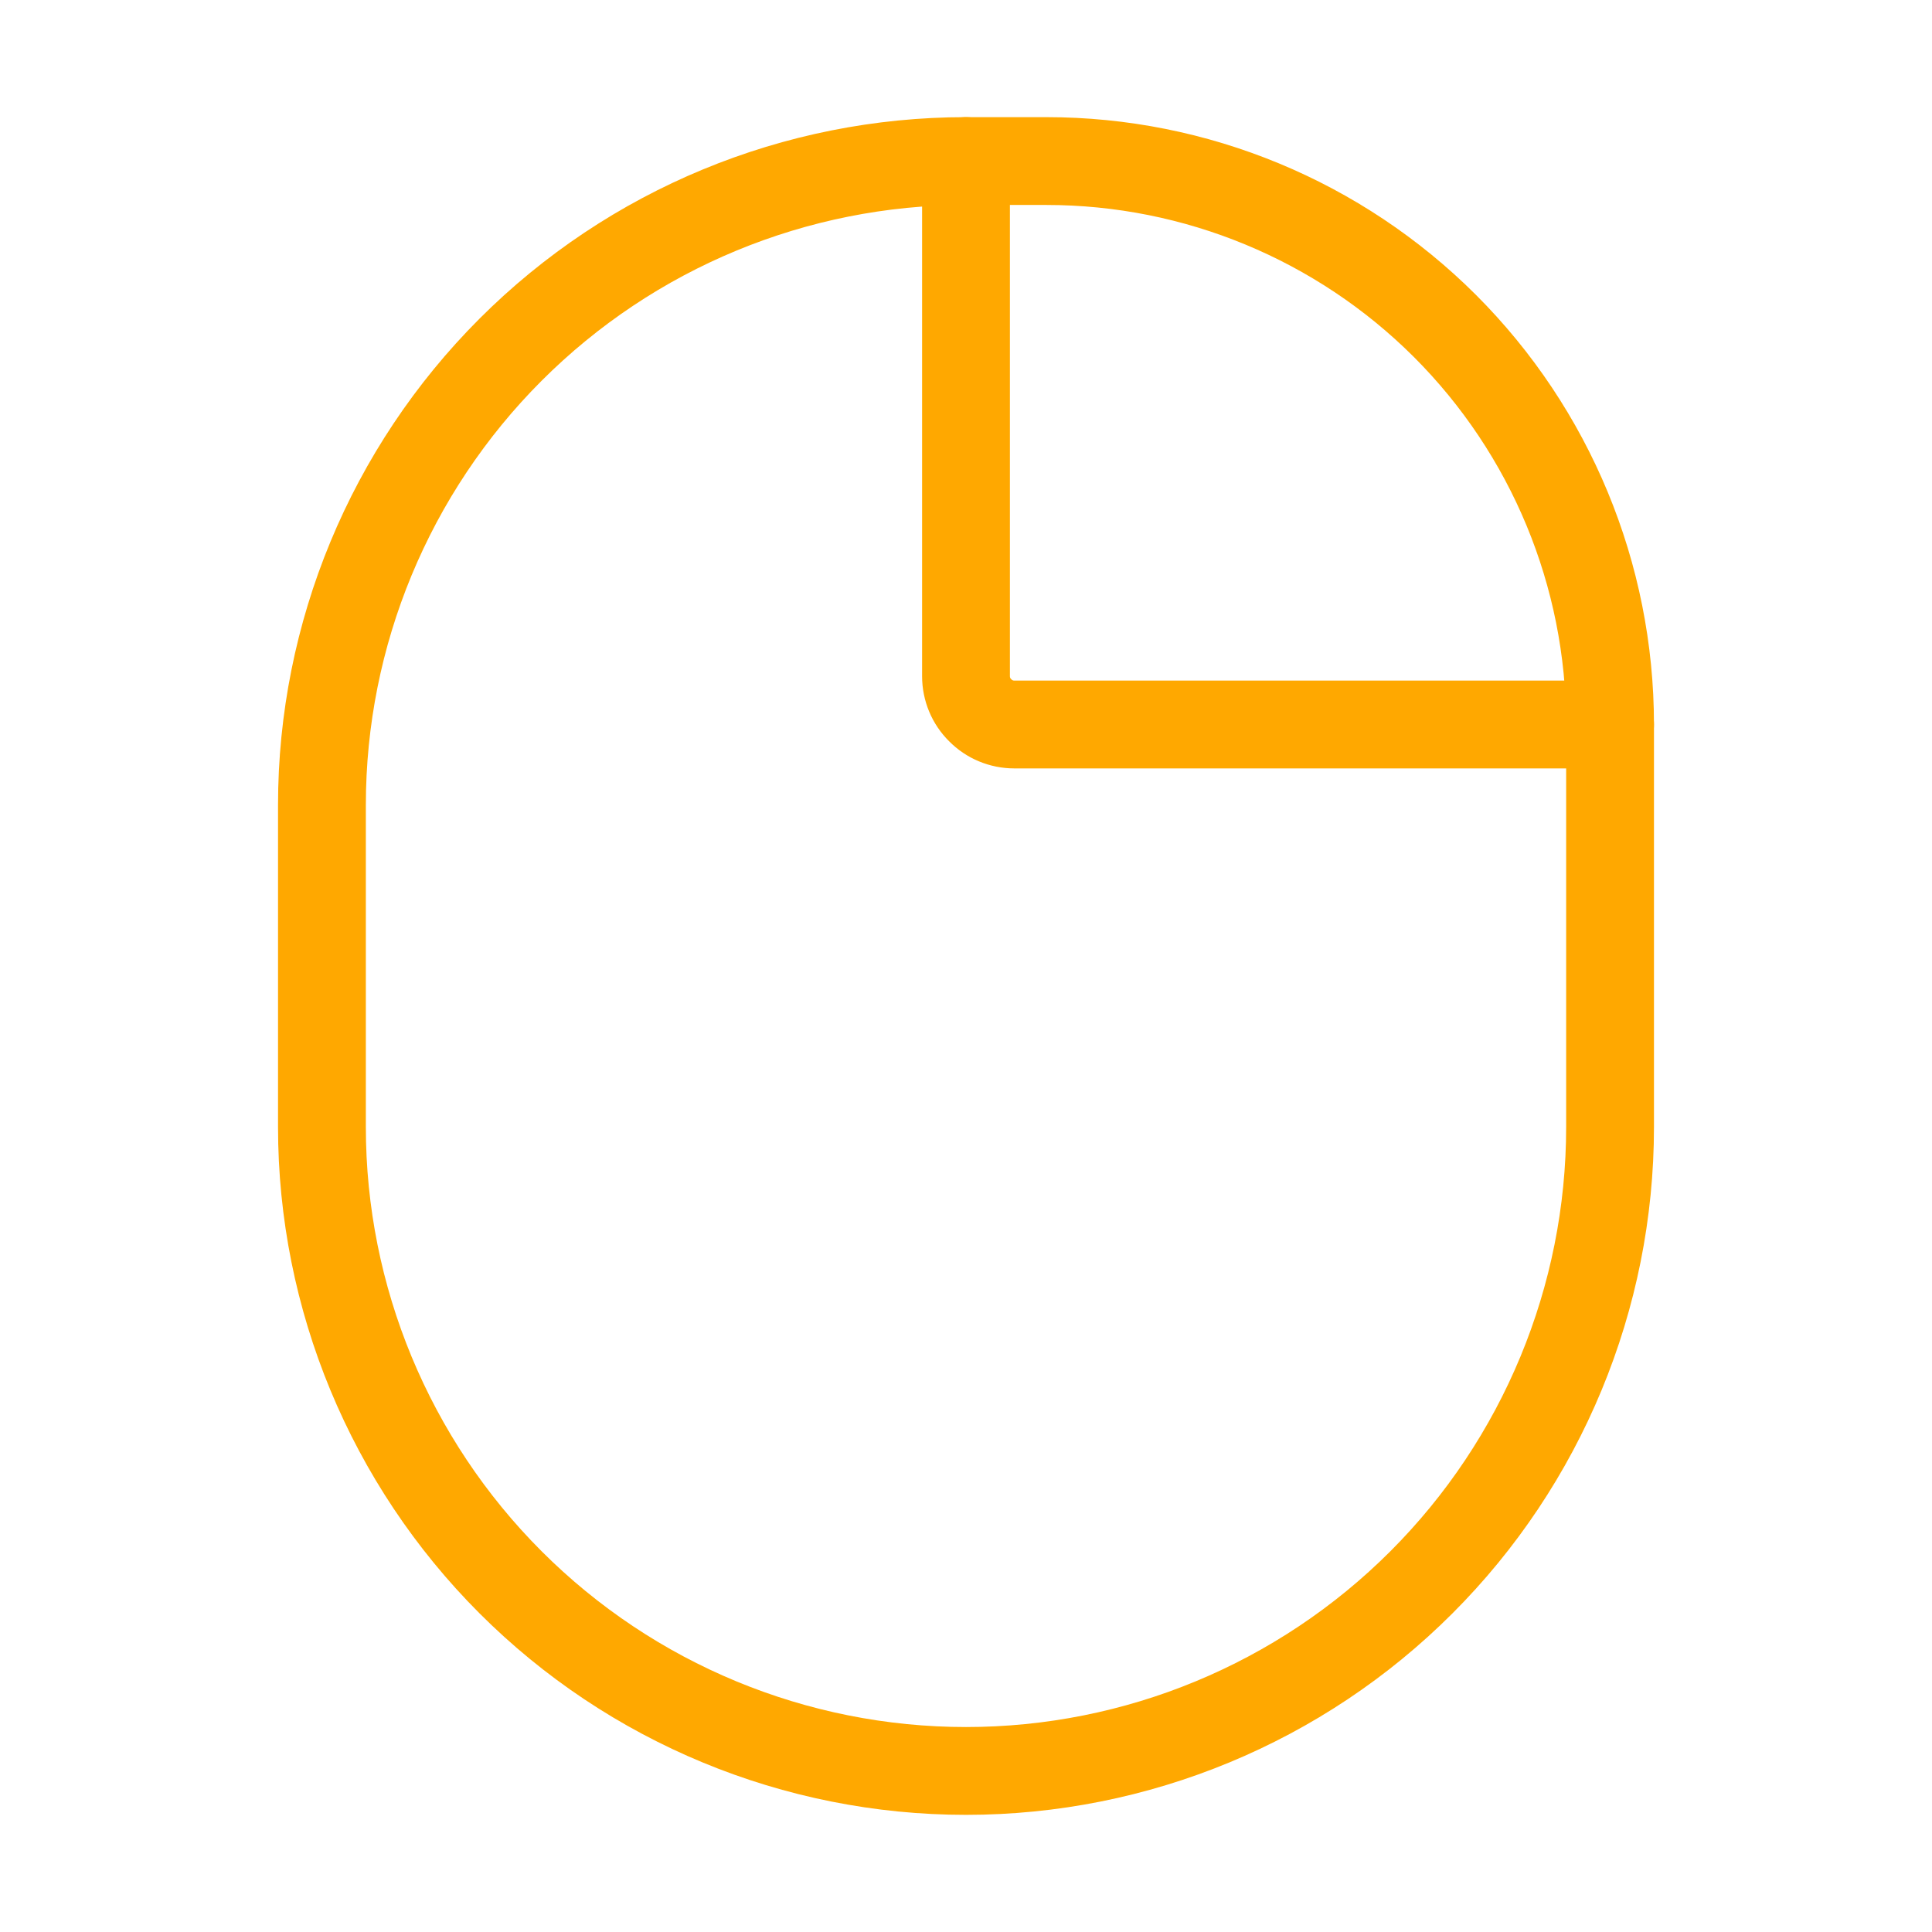 <svg width="11" height="11" viewBox="0 0 11 11" fill="none" xmlns="http://www.w3.org/2000/svg">
<path d="M1.833 4.583V6.417C1.833 7.389 2.22 8.322 2.907 9.009C3.595 9.697 4.528 10.083 5.5 10.083C6.472 10.083 7.405 9.697 8.093 9.009C8.78 8.322 9.167 7.389 9.167 6.417V4.125C9.167 3.274 8.829 2.458 8.227 1.856C7.625 1.255 6.809 0.917 5.958 0.917H5.5C4.528 0.917 3.595 1.303 2.907 1.991C2.22 2.678 1.833 3.611 1.833 4.583V4.583Z" stroke="#FFA800" stroke-width="0.5" stroke-linecap="round"/>
<path d="M5.5 0.917V3.85C5.5 3.923 5.529 3.993 5.581 4.044C5.632 4.096 5.702 4.125 5.775 4.125H9.167" stroke="#FFA800" stroke-width="0.5" stroke-linecap="round"/>
</svg>
